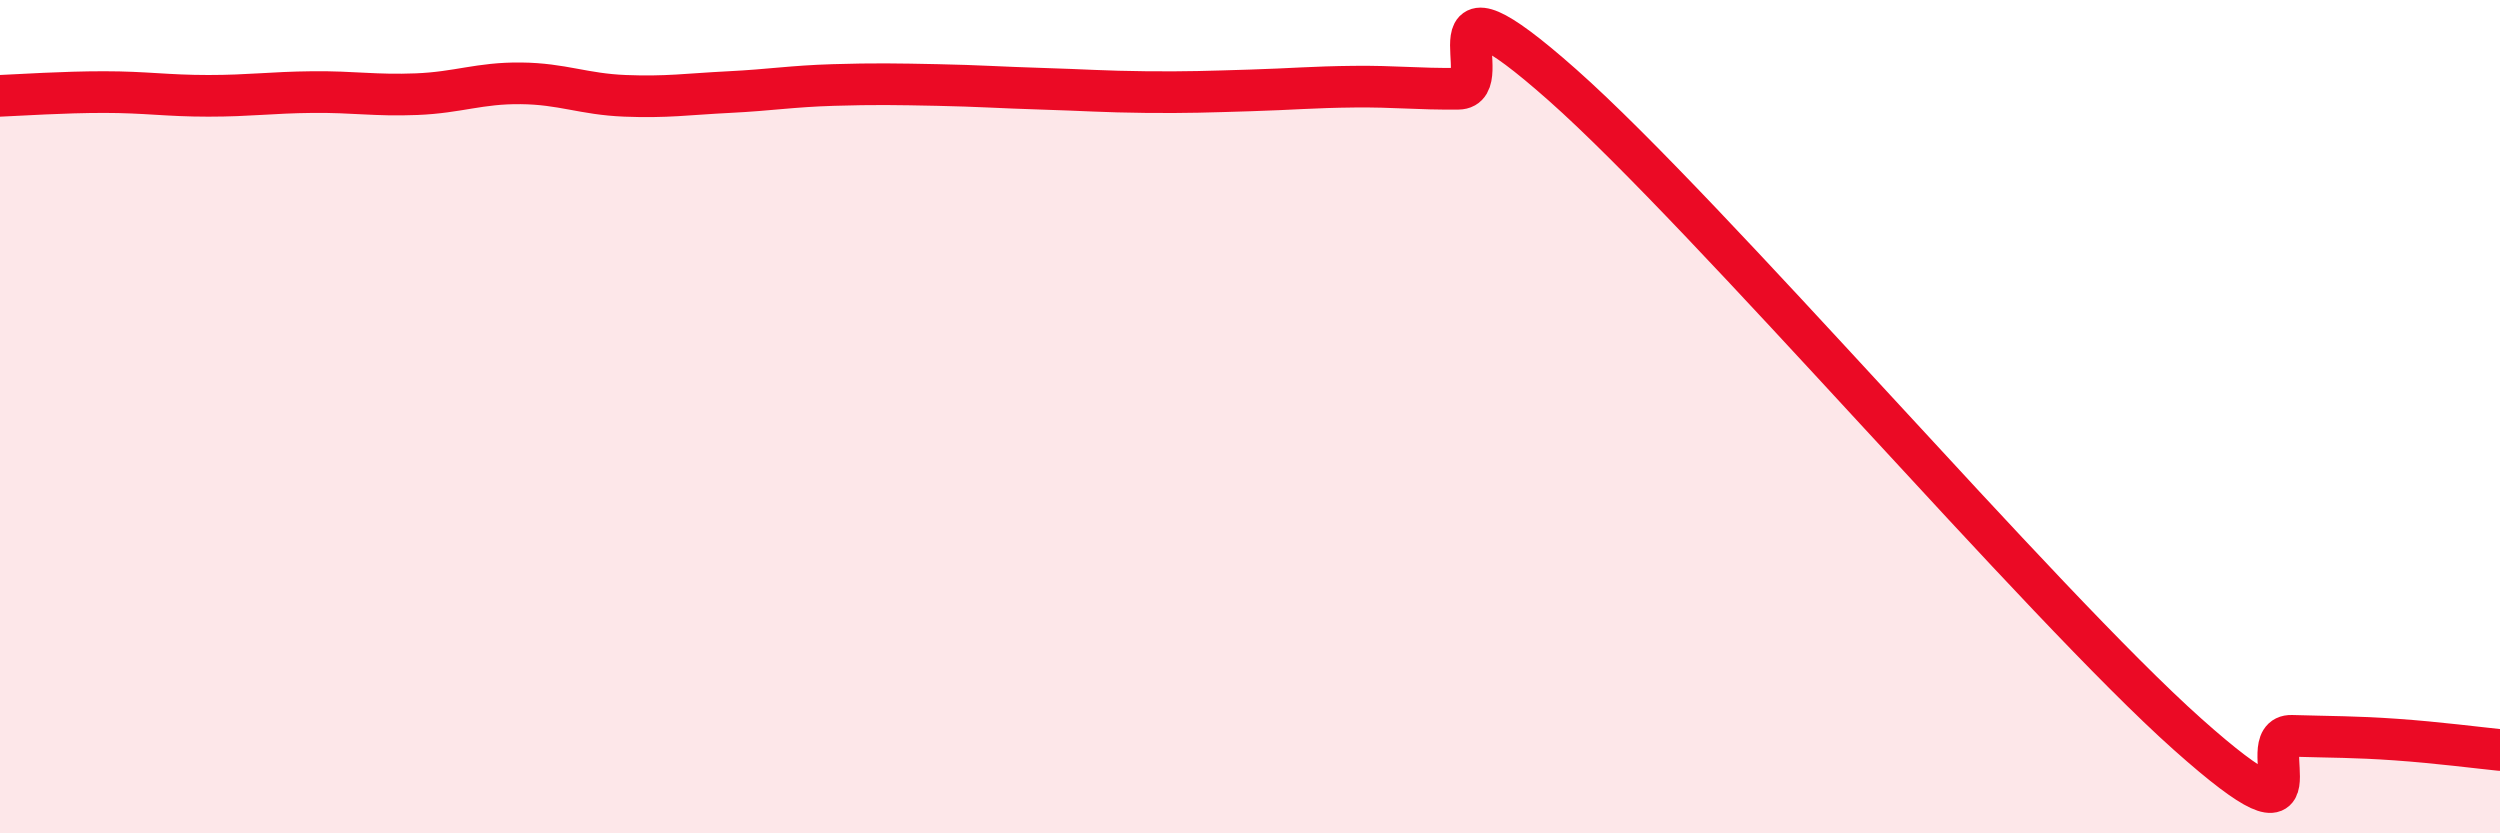 
    <svg width="60" height="20" viewBox="0 0 60 20" xmlns="http://www.w3.org/2000/svg">
      <path
        d="M 0,2.3 C 0.5,2.28 1.5,2.21 2.5,2.21 C 3.5,2.21 4,2.3 5,2.3 C 6,2.3 6.5,2.22 7.5,2.21 C 8.5,2.2 9,2.3 10,2.26 C 11,2.22 11.5,1.99 12.5,2 C 13.5,2.01 14,2.26 15,2.3 C 16,2.34 16.5,2.26 17.5,2.21 C 18.5,2.16 19,2.07 20,2.04 C 21,2.01 21.5,2.02 22.5,2.04 C 23.5,2.06 24,2.1 25,2.13 C 26,2.16 26.5,2.2 27.5,2.21 C 28.5,2.22 29,2.2 30,2.17 C 31,2.14 31.5,2.09 32.5,2.08 C 33.5,2.07 34,2.14 35,2.13 C 36,2.12 34,-1.06 37.5,2.04 C 41,5.14 49,14.5 52.5,17.62 C 56,20.74 54,17.63 55,17.66 C 56,17.69 56.5,17.68 57.5,17.75 C 58.5,17.82 59.5,17.95 60,18L60 20L0 20Z"
        fill="#EB0A25"
        opacity="0.1"
        stroke-linecap="round"
        stroke-linejoin="round"
      />
      <path
        d="M 0,2.3 C 0.5,2.28 1.5,2.21 2.5,2.21 C 3.5,2.21 4,2.3 5,2.3 C 6,2.3 6.5,2.22 7.5,2.21 C 8.5,2.2 9,2.3 10,2.26 C 11,2.22 11.5,1.99 12.5,2 C 13.5,2.01 14,2.26 15,2.3 C 16,2.34 16.5,2.26 17.5,2.21 C 18.5,2.16 19,2.07 20,2.04 C 21,2.01 21.5,2.02 22.5,2.04 C 23.5,2.06 24,2.1 25,2.13 C 26,2.16 26.5,2.2 27.5,2.21 C 28.5,2.22 29,2.2 30,2.17 C 31,2.14 31.5,2.09 32.5,2.08 C 33.5,2.07 34,2.14 35,2.13 C 36,2.12 34,-1.06 37.5,2.04 C 41,5.14 49,14.5 52.5,17.62 C 56,20.74 54,17.63 55,17.66 C 56,17.69 56.5,17.68 57.5,17.75 C 58.5,17.82 59.5,17.95 60,18"
        stroke="#EB0A25"
        stroke-width="1"
        fill="none"
        stroke-linecap="round"
        stroke-linejoin="round"
      />
    </svg>
  